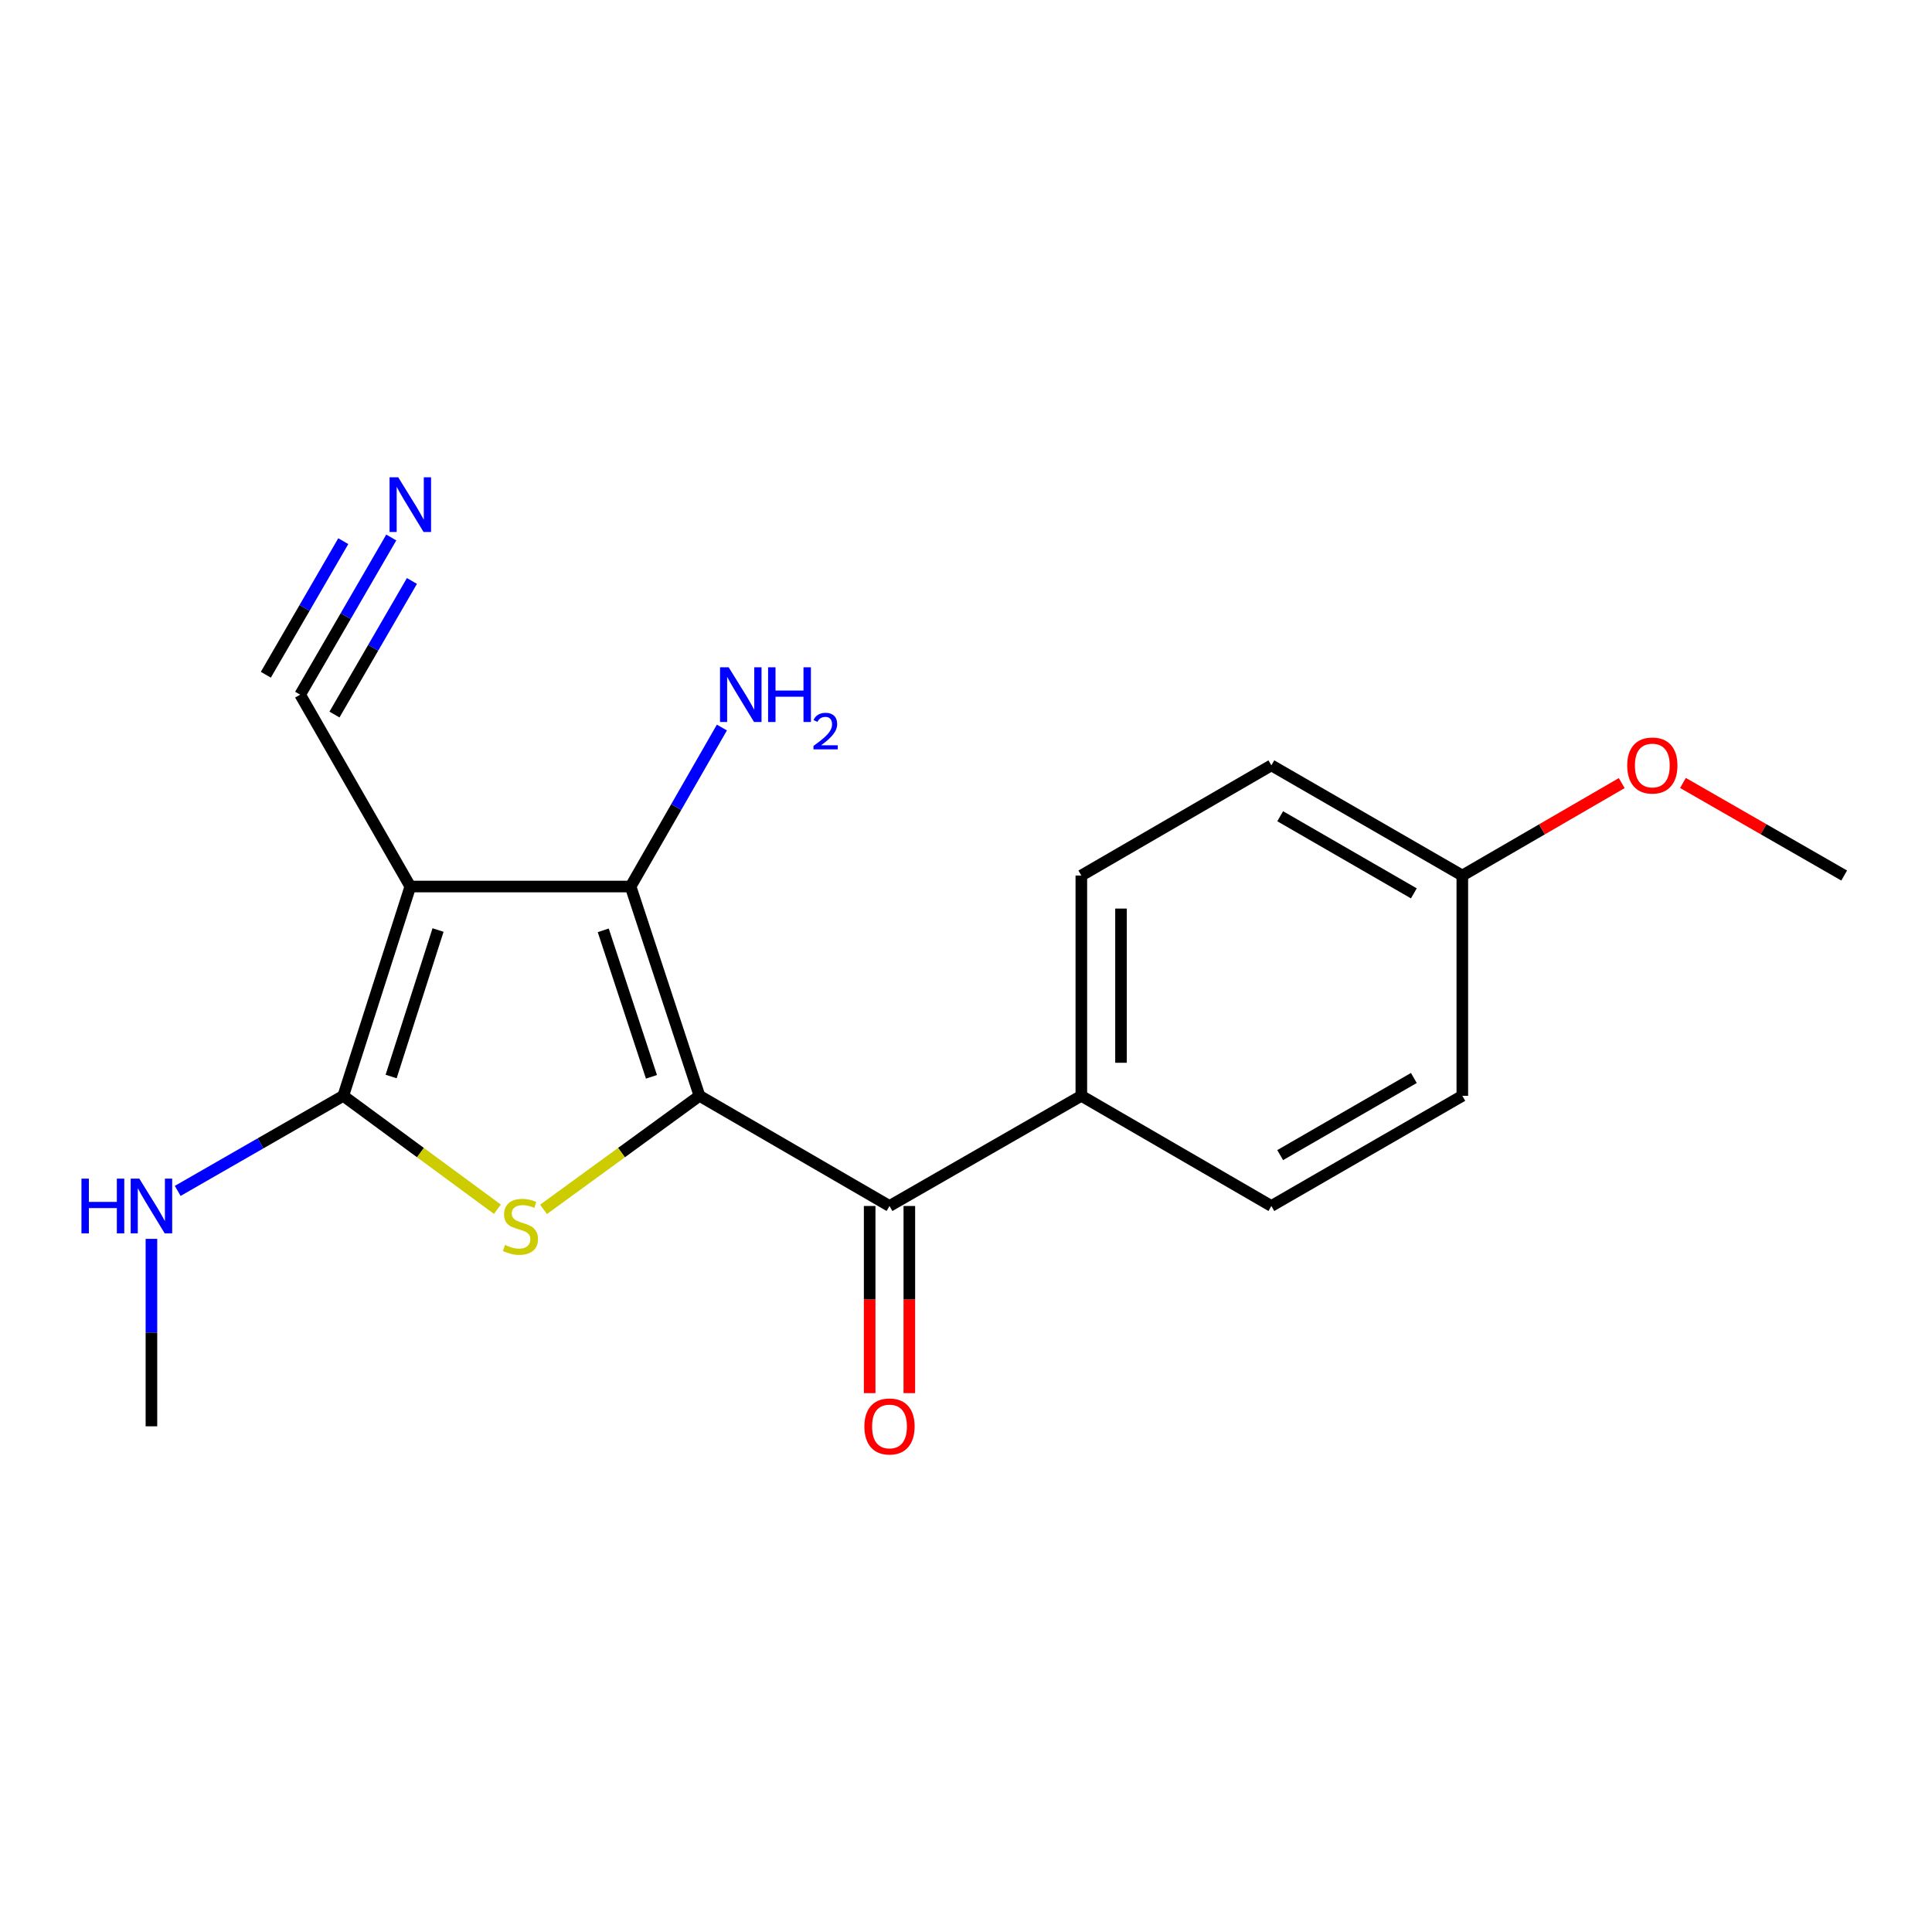 <?xml version='1.0' encoding='iso-8859-1'?>
<svg version='1.1' baseProfile='full'
              xmlns='http://www.w3.org/2000/svg'
                      xmlns:rdkit='http://www.rdkit.org/xml'
                      xmlns:xlink='http://www.w3.org/1999/xlink'
                  xml:space='preserve'
width='1000px' height='1000px' viewBox='0 0 1000 1000'>
<!-- END OF HEADER -->
<rect style='opacity:1.0;fill:#FFFFFF;stroke:none' width='1000' height='1000' x='0' y='0'> </rect>
<path class='bond-1' d='M 362.047,567.193 L 321.687,596.582' style='fill:none;fill-rule:evenodd;stroke:#000000;stroke-width:6px;stroke-linecap:butt;stroke-linejoin:miter;stroke-opacity:1' />
<path class='bond-1' d='M 321.687,596.582 L 281.327,625.972' style='fill:none;fill-rule:evenodd;stroke:#CCCC00;stroke-width:6px;stroke-linecap:butt;stroke-linejoin:miter;stroke-opacity:1' />
<path class='bond-2' d='M 362.047,567.193 L 326.397,458.865' style='fill:none;fill-rule:evenodd;stroke:#000000;stroke-width:6px;stroke-linecap:butt;stroke-linejoin:miter;stroke-opacity:1' />
<path class='bond-2' d='M 337.194,557.363 L 312.24,481.533' style='fill:none;fill-rule:evenodd;stroke:#000000;stroke-width:6px;stroke-linecap:butt;stroke-linejoin:miter;stroke-opacity:1' />
<path class='bond-4' d='M 362.047,567.193 L 460.405,624.221' style='fill:none;fill-rule:evenodd;stroke:#000000;stroke-width:6px;stroke-linecap:butt;stroke-linejoin:miter;stroke-opacity:1' />
<path class='bond-0' d='M 212.376,458.865 L 326.397,458.865' style='fill:none;fill-rule:evenodd;stroke:#000000;stroke-width:6px;stroke-linecap:butt;stroke-linejoin:miter;stroke-opacity:1' />
<path class='bond-5' d='M 212.376,458.865 L 155.36,359.548' style='fill:none;fill-rule:evenodd;stroke:#000000;stroke-width:6px;stroke-linecap:butt;stroke-linejoin:miter;stroke-opacity:1' />
<path class='bond-19' d='M 212.376,458.865 L 177.685,567.193' style='fill:none;fill-rule:evenodd;stroke:#000000;stroke-width:6px;stroke-linecap:butt;stroke-linejoin:miter;stroke-opacity:1' />
<path class='bond-19' d='M 226.728,481.376 L 202.445,557.206' style='fill:none;fill-rule:evenodd;stroke:#000000;stroke-width:6px;stroke-linecap:butt;stroke-linejoin:miter;stroke-opacity:1' />
<path class='bond-3' d='M 257.455,625.894 L 217.57,596.544' style='fill:none;fill-rule:evenodd;stroke:#CCCC00;stroke-width:6px;stroke-linecap:butt;stroke-linejoin:miter;stroke-opacity:1' />
<path class='bond-3' d='M 217.57,596.544 L 177.685,567.193' style='fill:none;fill-rule:evenodd;stroke:#000000;stroke-width:6px;stroke-linecap:butt;stroke-linejoin:miter;stroke-opacity:1' />
<path class='bond-10' d='M 326.397,458.865 L 350.024,417.718' style='fill:none;fill-rule:evenodd;stroke:#000000;stroke-width:6px;stroke-linecap:butt;stroke-linejoin:miter;stroke-opacity:1' />
<path class='bond-10' d='M 350.024,417.718 L 373.65,376.571' style='fill:none;fill-rule:evenodd;stroke:#0000FF;stroke-width:6px;stroke-linecap:butt;stroke-linejoin:miter;stroke-opacity:1' />
<path class='bond-8' d='M 177.685,567.193 L 134.834,591.801' style='fill:none;fill-rule:evenodd;stroke:#000000;stroke-width:6px;stroke-linecap:butt;stroke-linejoin:miter;stroke-opacity:1' />
<path class='bond-8' d='M 134.834,591.801 L 91.983,616.409' style='fill:none;fill-rule:evenodd;stroke:#0000FF;stroke-width:6px;stroke-linecap:butt;stroke-linejoin:miter;stroke-opacity:1' />
<path class='bond-7' d='M 460.405,624.221 L 559.698,567.193' style='fill:none;fill-rule:evenodd;stroke:#000000;stroke-width:6px;stroke-linecap:butt;stroke-linejoin:miter;stroke-opacity:1' />
<path class='bond-9' d='M 450.138,624.221 L 450.138,672.651' style='fill:none;fill-rule:evenodd;stroke:#000000;stroke-width:6px;stroke-linecap:butt;stroke-linejoin:miter;stroke-opacity:1' />
<path class='bond-9' d='M 450.138,672.651 L 450.138,721.082' style='fill:none;fill-rule:evenodd;stroke:#FF0000;stroke-width:6px;stroke-linecap:butt;stroke-linejoin:miter;stroke-opacity:1' />
<path class='bond-9' d='M 470.672,624.221 L 470.672,672.651' style='fill:none;fill-rule:evenodd;stroke:#000000;stroke-width:6px;stroke-linecap:butt;stroke-linejoin:miter;stroke-opacity:1' />
<path class='bond-9' d='M 470.672,672.651 L 470.672,721.082' style='fill:none;fill-rule:evenodd;stroke:#FF0000;stroke-width:6px;stroke-linecap:butt;stroke-linejoin:miter;stroke-opacity:1' />
<path class='bond-6' d='M 155.36,359.548 L 178.94,318.876' style='fill:none;fill-rule:evenodd;stroke:#000000;stroke-width:6px;stroke-linecap:butt;stroke-linejoin:miter;stroke-opacity:1' />
<path class='bond-6' d='M 178.94,318.876 L 202.52,278.203' style='fill:none;fill-rule:evenodd;stroke:#0000FF;stroke-width:6px;stroke-linecap:butt;stroke-linejoin:miter;stroke-opacity:1' />
<path class='bond-6' d='M 173.125,369.847 L 193.167,335.276' style='fill:none;fill-rule:evenodd;stroke:#000000;stroke-width:6px;stroke-linecap:butt;stroke-linejoin:miter;stroke-opacity:1' />
<path class='bond-6' d='M 193.167,335.276 L 213.21,300.704' style='fill:none;fill-rule:evenodd;stroke:#0000FF;stroke-width:6px;stroke-linecap:butt;stroke-linejoin:miter;stroke-opacity:1' />
<path class='bond-6' d='M 137.596,349.249 L 157.638,314.678' style='fill:none;fill-rule:evenodd;stroke:#000000;stroke-width:6px;stroke-linecap:butt;stroke-linejoin:miter;stroke-opacity:1' />
<path class='bond-6' d='M 157.638,314.678 L 177.681,280.106' style='fill:none;fill-rule:evenodd;stroke:#0000FF;stroke-width:6px;stroke-linecap:butt;stroke-linejoin:miter;stroke-opacity:1' />
<path class='bond-11' d='M 559.698,567.193 L 559.698,453.172' style='fill:none;fill-rule:evenodd;stroke:#000000;stroke-width:6px;stroke-linecap:butt;stroke-linejoin:miter;stroke-opacity:1' />
<path class='bond-11' d='M 580.233,550.09 L 580.233,470.275' style='fill:none;fill-rule:evenodd;stroke:#000000;stroke-width:6px;stroke-linecap:butt;stroke-linejoin:miter;stroke-opacity:1' />
<path class='bond-12' d='M 559.698,567.193 L 658.057,624.221' style='fill:none;fill-rule:evenodd;stroke:#000000;stroke-width:6px;stroke-linecap:butt;stroke-linejoin:miter;stroke-opacity:1' />
<path class='bond-17' d='M 78.38,641.231 L 78.38,689.742' style='fill:none;fill-rule:evenodd;stroke:#0000FF;stroke-width:6px;stroke-linecap:butt;stroke-linejoin:miter;stroke-opacity:1' />
<path class='bond-17' d='M 78.38,689.742 L 78.38,738.253' style='fill:none;fill-rule:evenodd;stroke:#000000;stroke-width:6px;stroke-linecap:butt;stroke-linejoin:miter;stroke-opacity:1' />
<path class='bond-14' d='M 559.698,453.172 L 658.057,396.144' style='fill:none;fill-rule:evenodd;stroke:#000000;stroke-width:6px;stroke-linecap:butt;stroke-linejoin:miter;stroke-opacity:1' />
<path class='bond-15' d='M 658.057,624.221 L 756.894,567.193' style='fill:none;fill-rule:evenodd;stroke:#000000;stroke-width:6px;stroke-linecap:butt;stroke-linejoin:miter;stroke-opacity:1' />
<path class='bond-15' d='M 662.62,597.881 L 731.806,557.961' style='fill:none;fill-rule:evenodd;stroke:#000000;stroke-width:6px;stroke-linecap:butt;stroke-linejoin:miter;stroke-opacity:1' />
<path class='bond-13' d='M 756.894,453.172 L 756.894,567.193' style='fill:none;fill-rule:evenodd;stroke:#000000;stroke-width:6px;stroke-linecap:butt;stroke-linejoin:miter;stroke-opacity:1' />
<path class='bond-16' d='M 756.894,453.172 L 798.146,429.251' style='fill:none;fill-rule:evenodd;stroke:#000000;stroke-width:6px;stroke-linecap:butt;stroke-linejoin:miter;stroke-opacity:1' />
<path class='bond-16' d='M 798.146,429.251 L 839.398,405.331' style='fill:none;fill-rule:evenodd;stroke:#FF0000;stroke-width:6px;stroke-linecap:butt;stroke-linejoin:miter;stroke-opacity:1' />
<path class='bond-20' d='M 756.894,453.172 L 658.057,396.144' style='fill:none;fill-rule:evenodd;stroke:#000000;stroke-width:6px;stroke-linecap:butt;stroke-linejoin:miter;stroke-opacity:1' />
<path class='bond-20' d='M 731.806,462.404 L 662.62,422.484' style='fill:none;fill-rule:evenodd;stroke:#000000;stroke-width:6px;stroke-linecap:butt;stroke-linejoin:miter;stroke-opacity:1' />
<path class='bond-18' d='M 871.103,405.254 L 912.824,429.213' style='fill:none;fill-rule:evenodd;stroke:#FF0000;stroke-width:6px;stroke-linecap:butt;stroke-linejoin:miter;stroke-opacity:1' />
<path class='bond-18' d='M 912.824,429.213 L 954.545,453.172' style='fill:none;fill-rule:evenodd;stroke:#000000;stroke-width:6px;stroke-linecap:butt;stroke-linejoin:miter;stroke-opacity:1' />
<path  class='atom-2' d='M 261.381 644.39
Q 261.701 644.51, 263.021 645.07
Q 264.341 645.63, 265.781 645.99
Q 267.261 646.31, 268.701 646.31
Q 271.381 646.31, 272.941 645.03
Q 274.501 643.71, 274.501 641.43
Q 274.501 639.87, 273.701 638.91
Q 272.941 637.95, 271.741 637.43
Q 270.541 636.91, 268.541 636.31
Q 266.021 635.55, 264.501 634.83
Q 263.021 634.11, 261.941 632.59
Q 260.901 631.07, 260.901 628.51
Q 260.901 624.95, 263.301 622.75
Q 265.741 620.55, 270.541 620.55
Q 273.821 620.55, 277.541 622.11
L 276.621 625.19
Q 273.221 623.79, 270.661 623.79
Q 267.901 623.79, 266.381 624.95
Q 264.861 626.07, 264.901 628.03
Q 264.901 629.55, 265.661 630.47
Q 266.461 631.39, 267.581 631.91
Q 268.741 632.43, 270.661 633.03
Q 273.221 633.83, 274.741 634.63
Q 276.261 635.43, 277.341 637.07
Q 278.461 638.67, 278.461 641.43
Q 278.461 645.35, 275.821 647.47
Q 273.221 649.55, 268.861 649.55
Q 266.341 649.55, 264.421 648.99
Q 262.541 648.47, 260.301 647.55
L 261.381 644.39
' fill='#CCCC00'/>
<path  class='atom-7' d='M 206.116 247.041
L 215.396 262.041
Q 216.316 263.521, 217.796 266.201
Q 219.276 268.881, 219.356 269.041
L 219.356 247.041
L 223.116 247.041
L 223.116 275.361
L 219.236 275.361
L 209.276 258.961
Q 208.116 257.041, 206.876 254.841
Q 205.676 252.641, 205.316 251.961
L 205.316 275.361
L 201.636 275.361
L 201.636 247.041
L 206.116 247.041
' fill='#0000FF'/>
<path  class='atom-9' d='M 42.16 610.061
L 46 610.061
L 46 622.101
L 60.48 622.101
L 60.48 610.061
L 64.32 610.061
L 64.32 638.381
L 60.48 638.381
L 60.48 625.301
L 46 625.301
L 46 638.381
L 42.16 638.381
L 42.16 610.061
' fill='#0000FF'/>
<path  class='atom-9' d='M 72.12 610.061
L 81.4 625.061
Q 82.32 626.541, 83.8 629.221
Q 85.28 631.901, 85.36 632.061
L 85.36 610.061
L 89.12 610.061
L 89.12 638.381
L 85.24 638.381
L 75.28 621.981
Q 74.12 620.061, 72.88 617.861
Q 71.68 615.661, 71.32 614.981
L 71.32 638.381
L 67.64 638.381
L 67.64 610.061
L 72.12 610.061
' fill='#0000FF'/>
<path  class='atom-10' d='M 447.405 738.333
Q 447.405 731.533, 450.765 727.733
Q 454.125 723.933, 460.405 723.933
Q 466.685 723.933, 470.045 727.733
Q 473.405 731.533, 473.405 738.333
Q 473.405 745.213, 470.005 749.133
Q 466.605 753.013, 460.405 753.013
Q 454.165 753.013, 450.765 749.133
Q 447.405 745.253, 447.405 738.333
M 460.405 749.813
Q 464.725 749.813, 467.045 746.933
Q 469.405 744.013, 469.405 738.333
Q 469.405 732.773, 467.045 729.973
Q 464.725 727.133, 460.405 727.133
Q 456.085 727.133, 453.725 729.933
Q 451.405 732.733, 451.405 738.333
Q 451.405 744.053, 453.725 746.933
Q 456.085 749.813, 460.405 749.813
' fill='#FF0000'/>
<path  class='atom-11' d='M 377.165 345.388
L 386.445 360.388
Q 387.365 361.868, 388.845 364.548
Q 390.325 367.228, 390.405 367.388
L 390.405 345.388
L 394.165 345.388
L 394.165 373.708
L 390.285 373.708
L 380.325 357.308
Q 379.165 355.388, 377.925 353.188
Q 376.725 350.988, 376.365 350.308
L 376.365 373.708
L 372.685 373.708
L 372.685 345.388
L 377.165 345.388
' fill='#0000FF'/>
<path  class='atom-11' d='M 397.565 345.388
L 401.405 345.388
L 401.405 357.428
L 415.885 357.428
L 415.885 345.388
L 419.725 345.388
L 419.725 373.708
L 415.885 373.708
L 415.885 360.628
L 401.405 360.628
L 401.405 373.708
L 397.565 373.708
L 397.565 345.388
' fill='#0000FF'/>
<path  class='atom-11' d='M 421.098 372.715
Q 421.784 370.946, 423.421 369.969
Q 425.058 368.966, 427.328 368.966
Q 430.153 368.966, 431.737 370.497
Q 433.321 372.028, 433.321 374.747
Q 433.321 377.519, 431.262 380.107
Q 429.229 382.694, 425.005 385.756
L 433.638 385.756
L 433.638 387.868
L 421.045 387.868
L 421.045 386.099
Q 424.53 383.618, 426.589 381.77
Q 428.675 379.922, 429.678 378.259
Q 430.681 376.595, 430.681 374.879
Q 430.681 373.084, 429.783 372.081
Q 428.886 371.078, 427.328 371.078
Q 425.823 371.078, 424.82 371.685
Q 423.817 372.292, 423.104 373.639
L 421.098 372.715
' fill='#0000FF'/>
<path  class='atom-17' d='M 842.241 396.224
Q 842.241 389.424, 845.601 385.624
Q 848.961 381.824, 855.241 381.824
Q 861.521 381.824, 864.881 385.624
Q 868.241 389.424, 868.241 396.224
Q 868.241 403.104, 864.841 407.024
Q 861.441 410.904, 855.241 410.904
Q 849.001 410.904, 845.601 407.024
Q 842.241 403.144, 842.241 396.224
M 855.241 407.704
Q 859.561 407.704, 861.881 404.824
Q 864.241 401.904, 864.241 396.224
Q 864.241 390.664, 861.881 387.864
Q 859.561 385.024, 855.241 385.024
Q 850.921 385.024, 848.561 387.824
Q 846.241 390.624, 846.241 396.224
Q 846.241 401.944, 848.561 404.824
Q 850.921 407.704, 855.241 407.704
' fill='#FF0000'/>
</svg>
